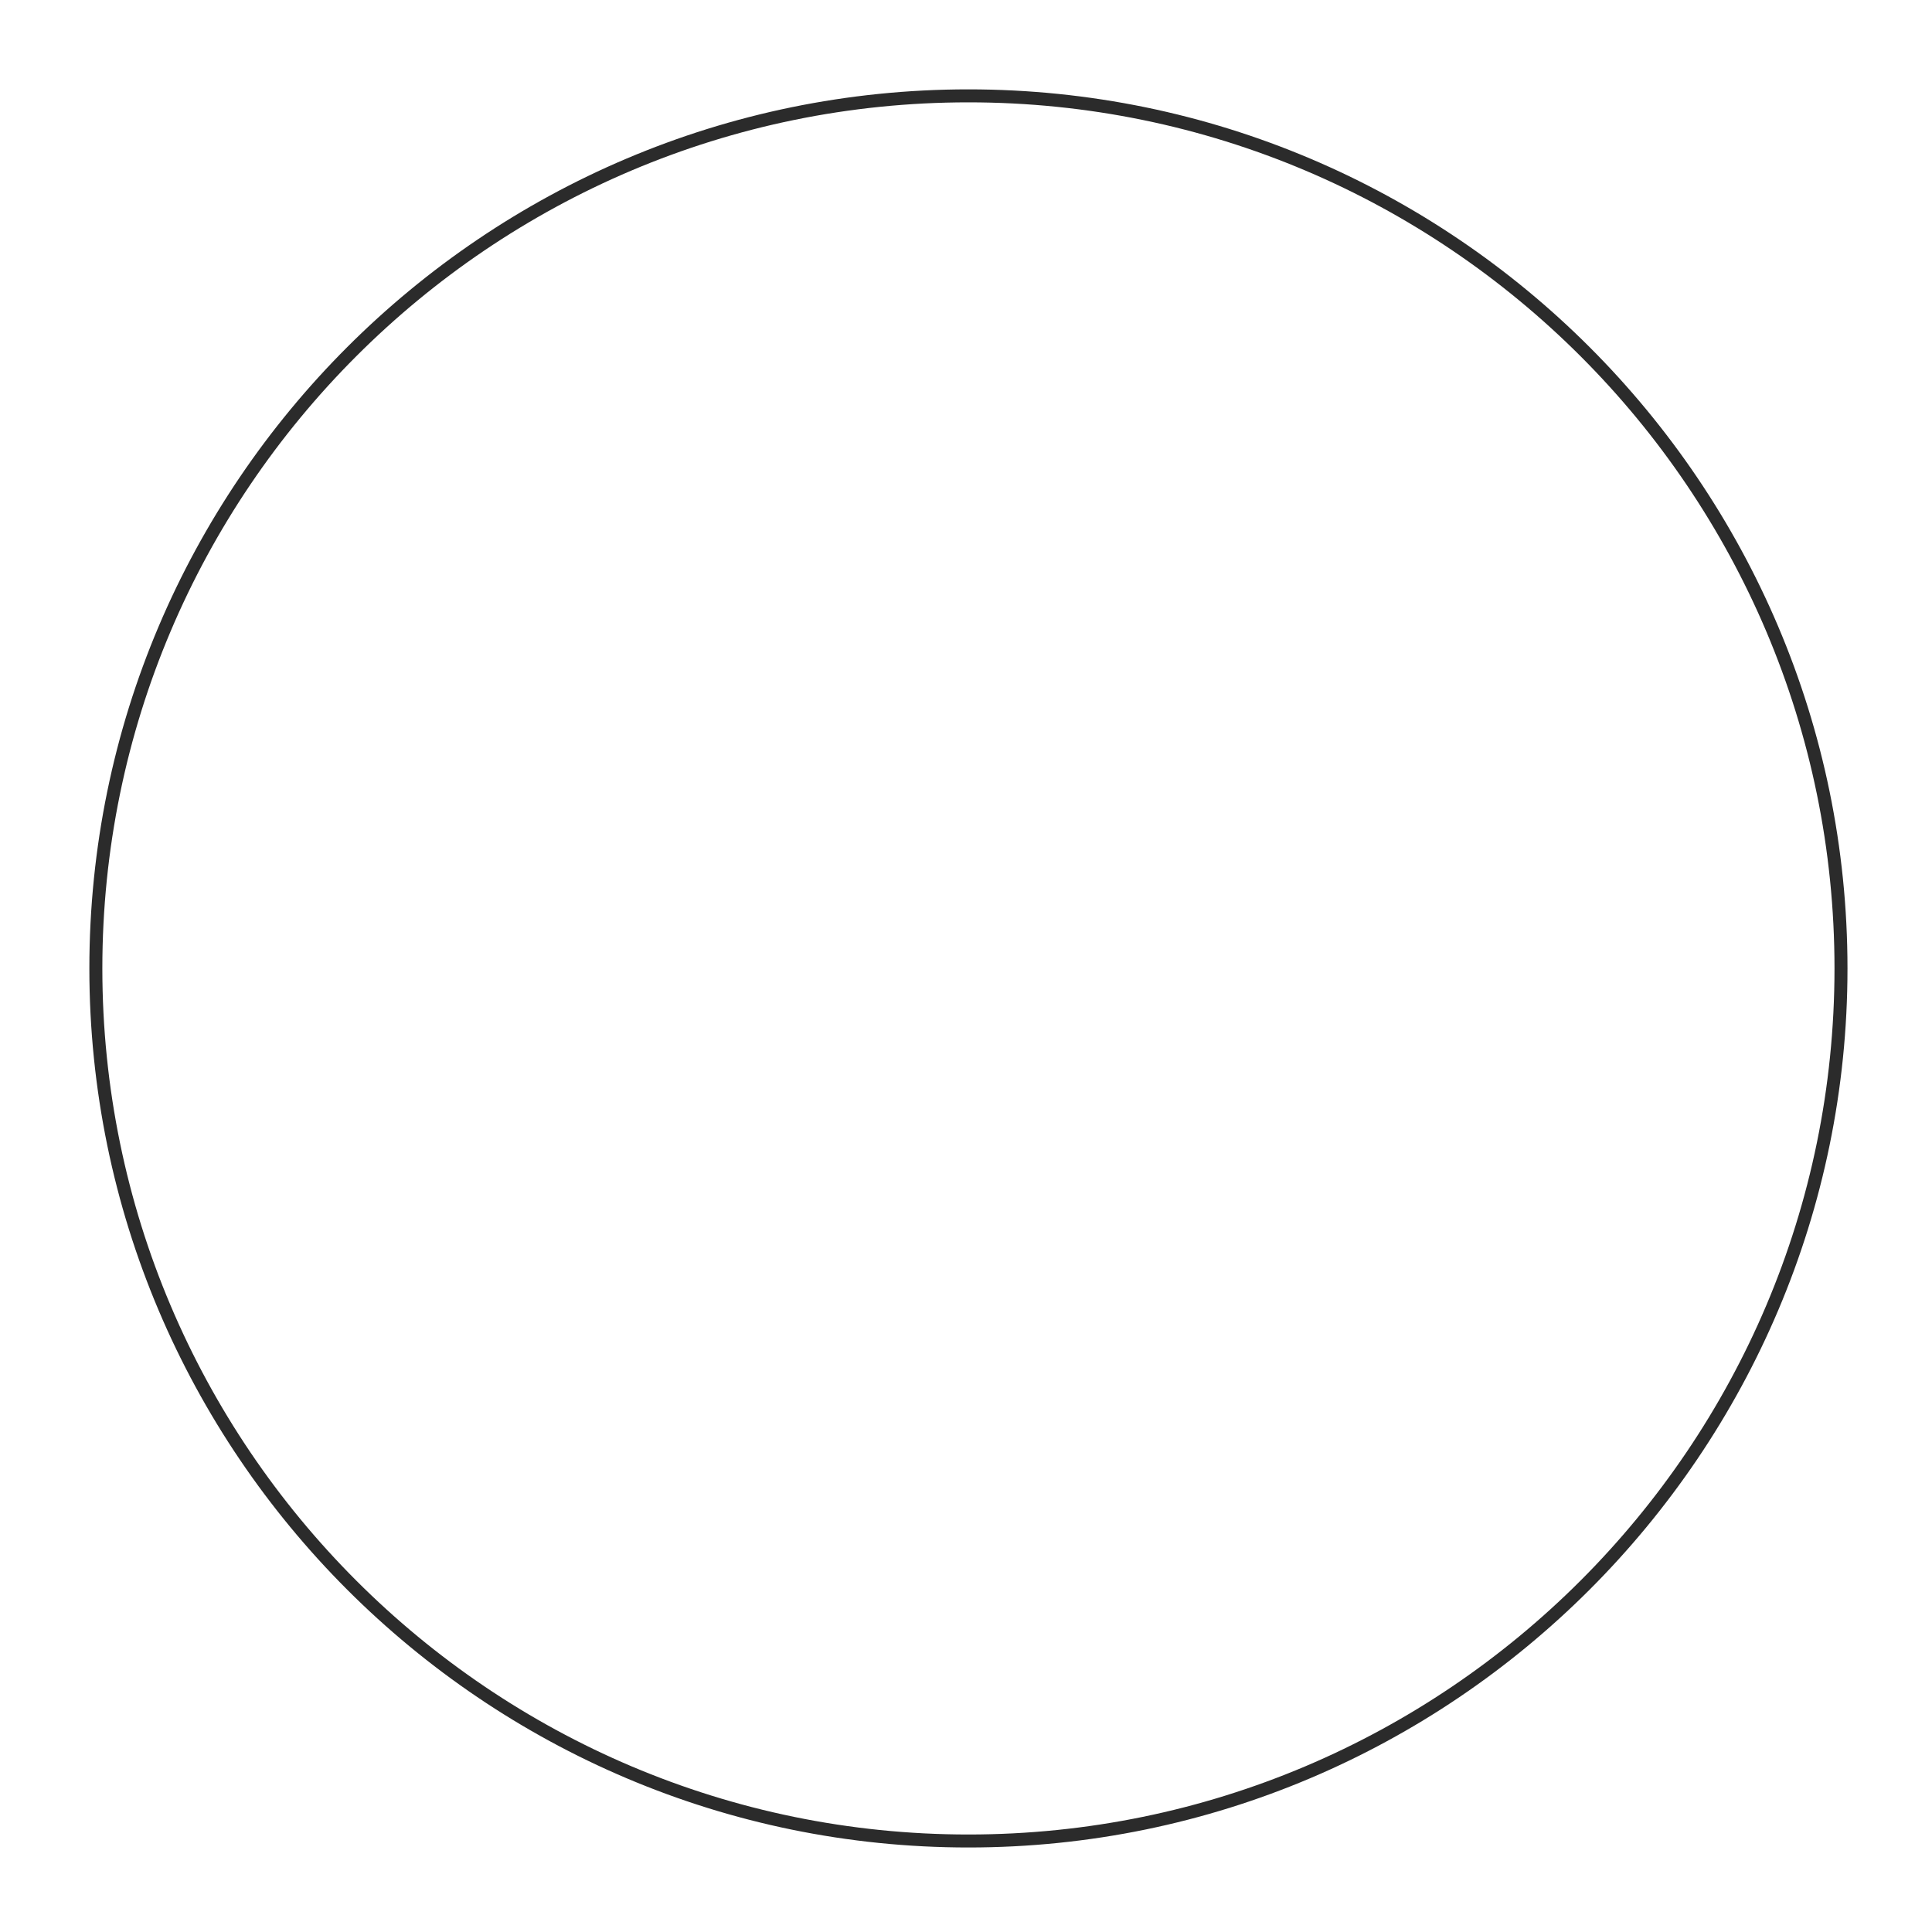 <?xml version="1.0" encoding="UTF-8"?> <svg xmlns="http://www.w3.org/2000/svg" xmlns:xlink="http://www.w3.org/1999/xlink" width="75pt" height="75pt" viewBox="0 0 75 75"> <defs> <clipPath id="clip1"> <path d="M 3.469 3.469 L 71.719 3.469 L 71.719 71.719 L 3.469 71.719 Z M 3.469 3.469 "></path> </clipPath> </defs> <g id="surface1"> <g clip-path="url(#clip1)" clip-rule="nonzero"> <path style=" stroke:none;fill-rule:nonzero;fill:rgb(16.859%,16.859%,16.859%);fill-opacity:1;" d="M 37.594 71.719 C 18.781 71.719 3.469 56.402 3.469 37.594 C 3.469 18.781 18.781 3.469 37.594 3.469 C 56.402 3.469 71.719 18.781 71.719 37.594 C 71.719 56.402 56.402 71.719 37.594 71.719 Z M 37.594 3.973 C 19.051 3.973 3.973 19.051 3.973 37.594 C 3.973 56.137 19.051 71.215 37.594 71.215 C 56.137 71.215 71.215 56.137 71.215 37.594 C 71.215 19.051 56.137 3.973 37.594 3.973 Z M 37.594 3.973 "></path> </g> </g> </svg> 